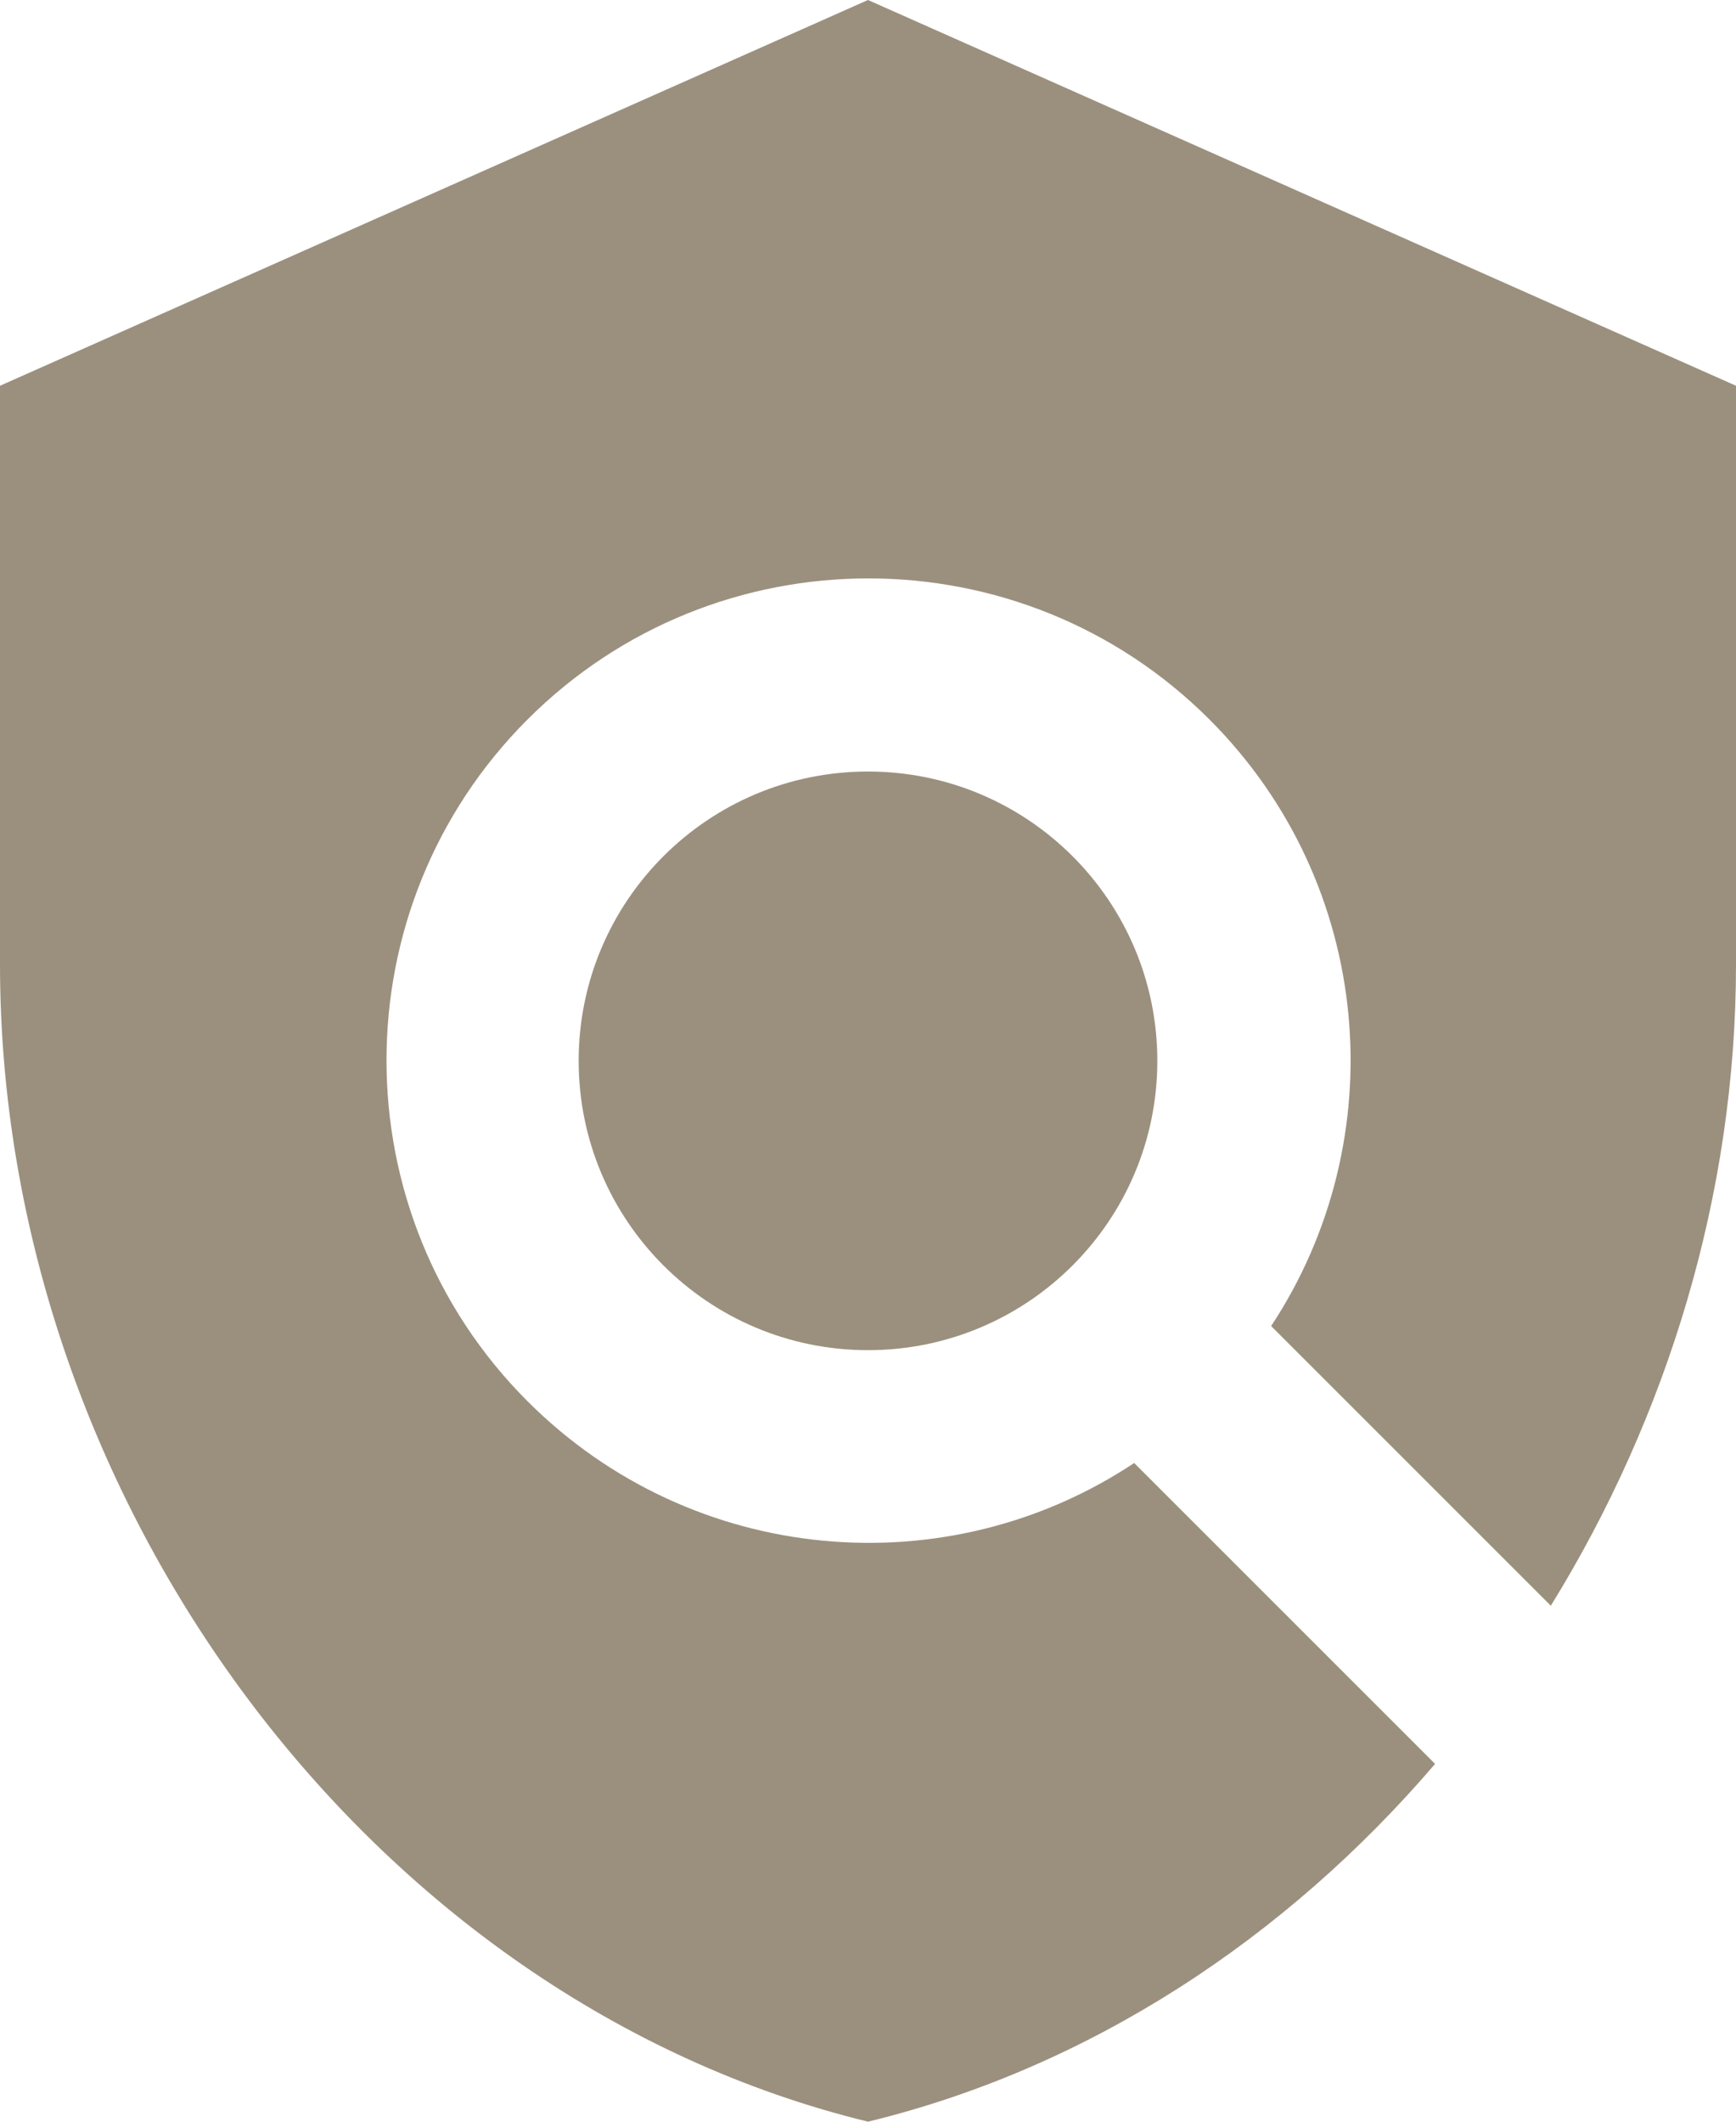 <svg width="18" height="22" viewBox="0 0 18 22" fill="none" xmlns="http://www.w3.org/2000/svg">
<path d="M18 4L9 0L0 4V10C0 15.55 3.84 20.74 9 22C11.3 21.44 13.33 20.1 14.88 18.29L11.76 15.17C9.82 16.46 7.18 16.24 5.47 14.53C3.52 12.58 3.52 9.41 5.47 7.46C7.42 5.51 10.59 5.51 12.54 7.46C14.25 9.17 14.46 11.81 13.18 13.75L16.08 16.65C17.29 14.69 18 12.38 18 10V4Z" fill="#9B907E"/>
<path d="M9 14C10.657 14 12 12.657 12 11C12 9.343 10.657 8 9 8C7.343 8 6 9.343 6 11C6 12.657 7.343 14 9 14Z" fill="#9B907E"/>
</svg>
